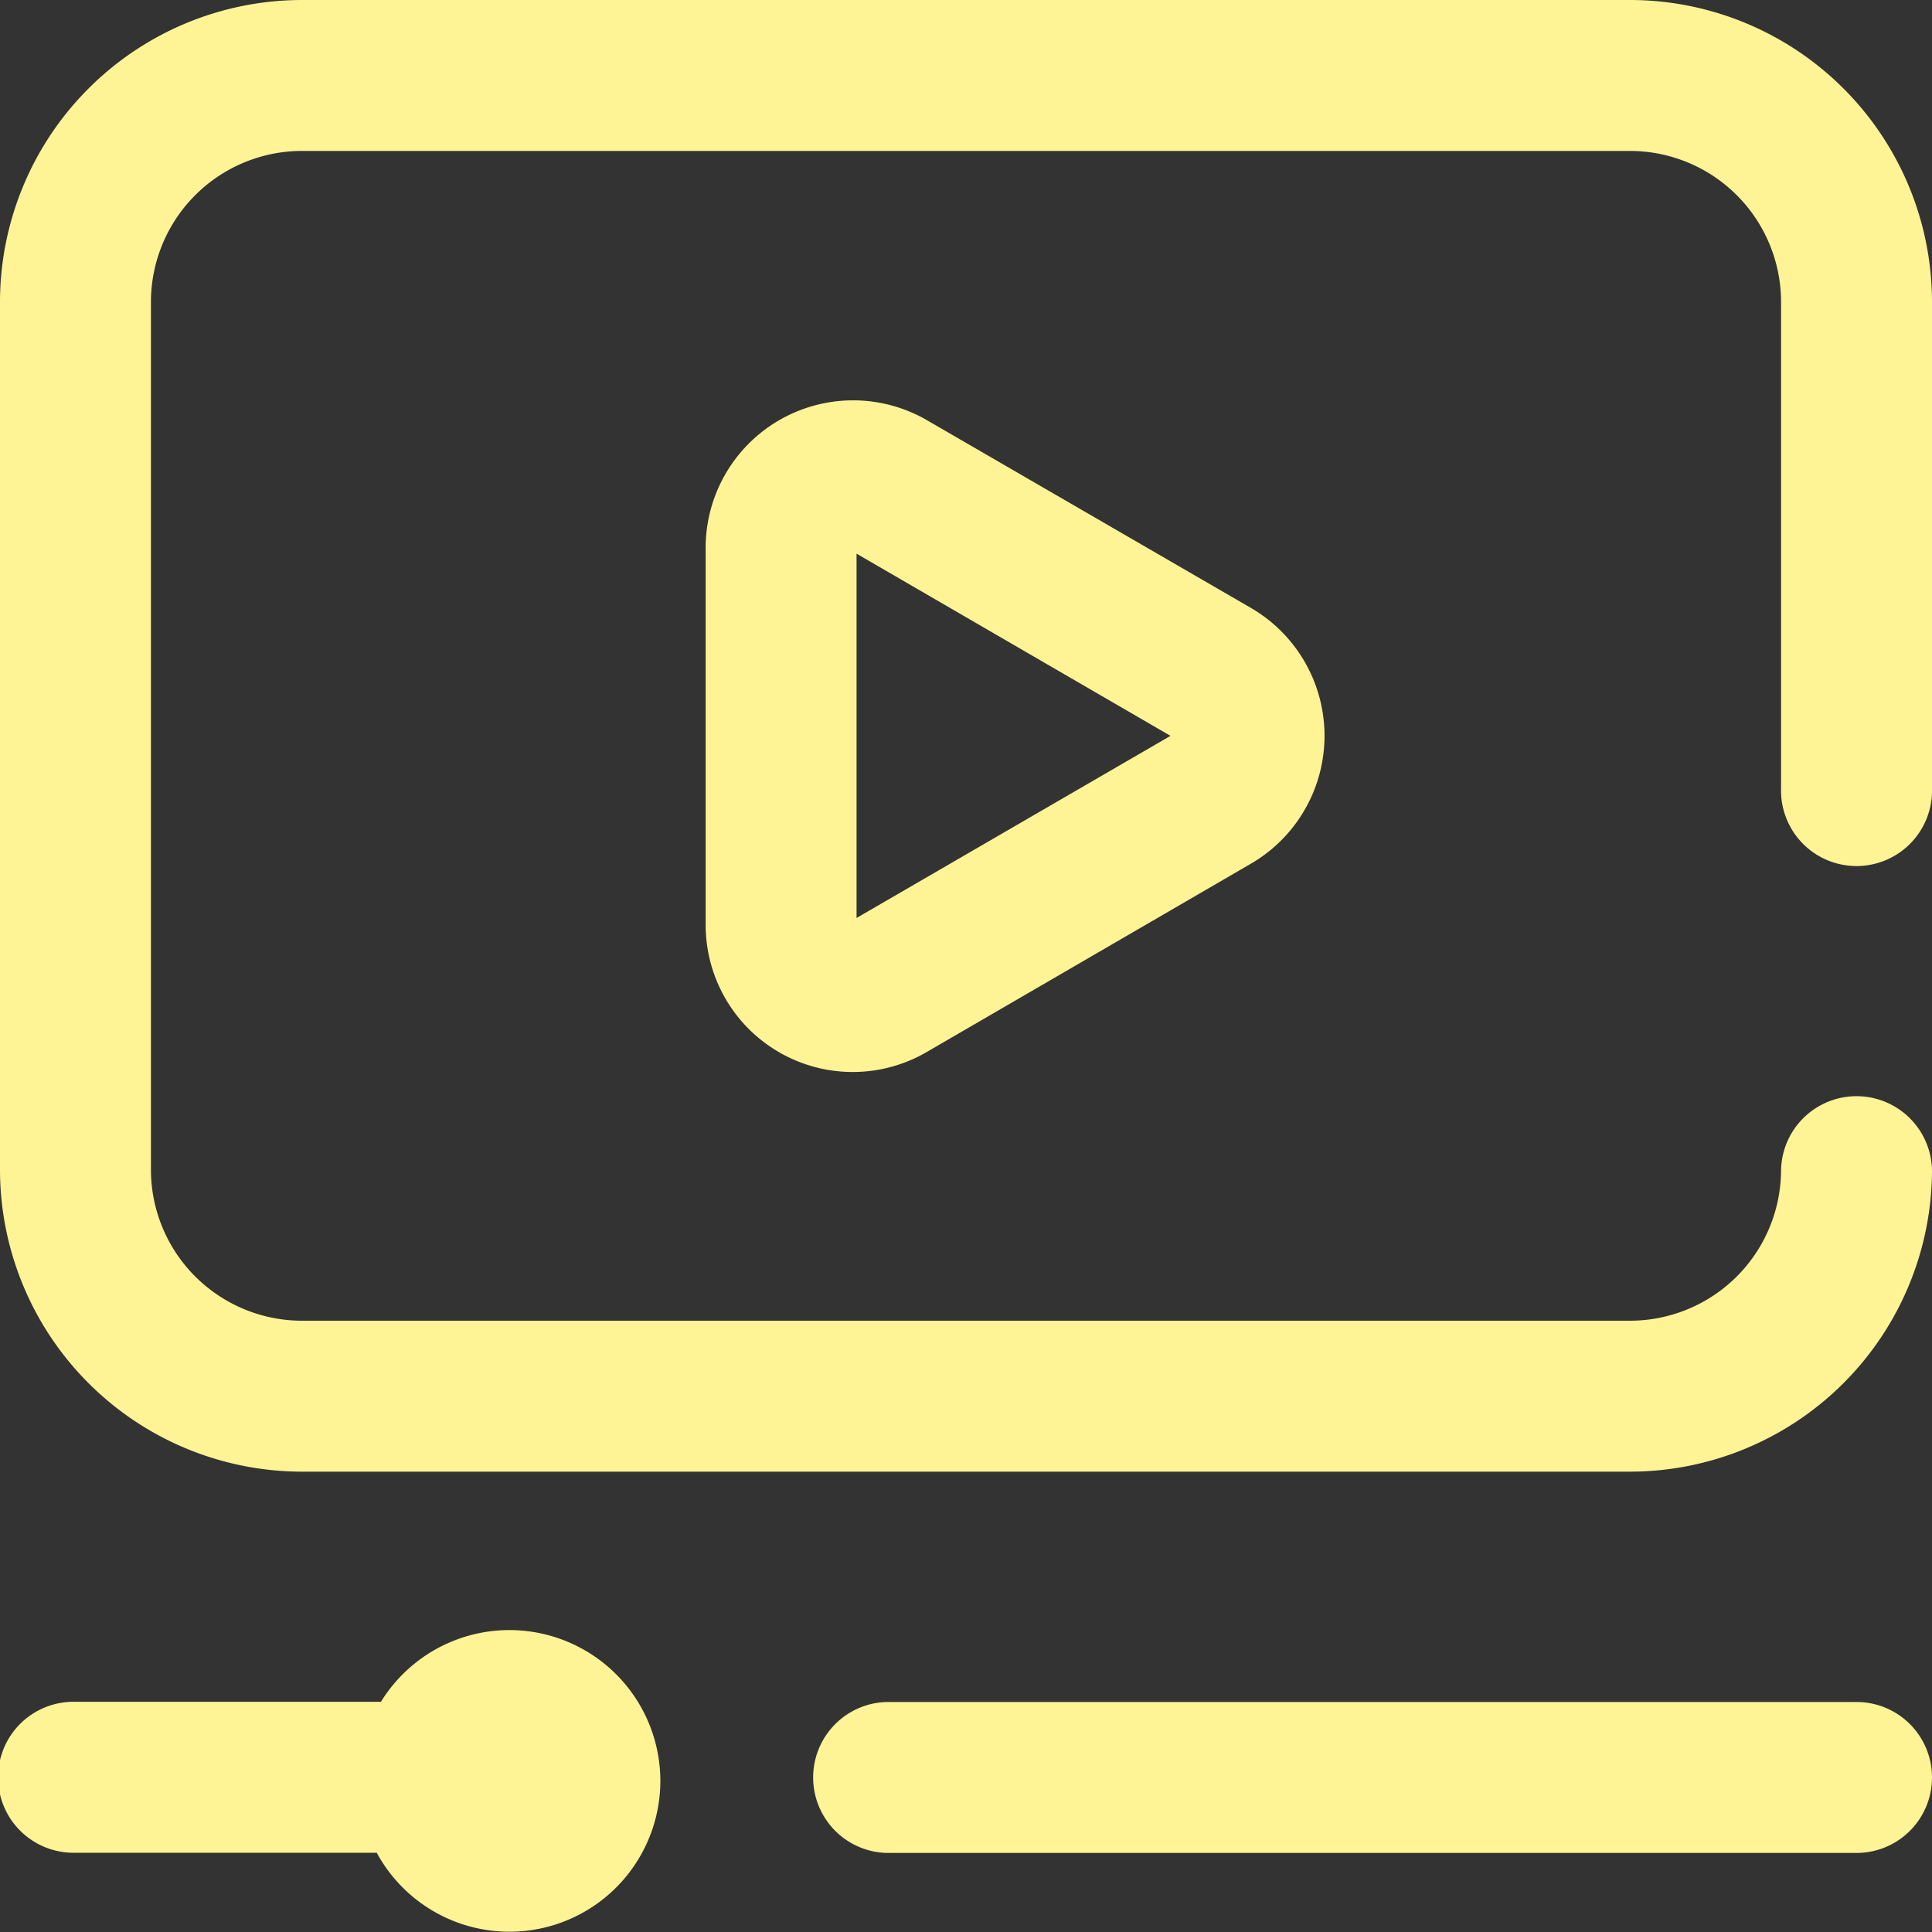 <svg xmlns="http://www.w3.org/2000/svg" xmlns:xlink="http://www.w3.org/1999/xlink" width="40" height="40" viewBox="0 0 40 40">
  <rect x="0" y="0" width="40" height="40" fill="#333333" stroke="none"/>
  <defs>
    <clipPath id="clip-path">
      <rect id="사각형_852" data-name="사각형 852" width="40" height="40" transform="translate(1060 3574)" fill="#fff495"/>
    </clipPath>
  </defs>
  <g id="ico_과제평가" transform="translate(-1060 -3574)" clip-path="url(#clip-path)">
    <path id="free-icon-video-marketing-1294269" d="M19.192,8.7a3.052,3.052,0,0,0-4.582,2.647v7.784a3.045,3.045,0,0,0,4.582,2.647L25.9,17.881a3.062,3.062,0,0,0,0-5.294ZM17.734,19.006V11.463l6.5,3.772Zm19.141-2.678V6.25A3.129,3.129,0,0,0,33.75,3.125H6.25A3.129,3.129,0,0,0,3.125,6.25V24.219A3.129,3.129,0,0,0,6.25,27.344h27.5a3.129,3.129,0,0,0,3.125-3.125,1.563,1.563,0,0,1,3.125,0,6.257,6.257,0,0,1-6.25,6.25H6.25A6.257,6.257,0,0,1,0,24.219V6.25A6.257,6.257,0,0,1,6.25,0h27.5A6.257,6.257,0,0,1,40,6.25V16.328a1.563,1.563,0,1,1-3.125,0ZM40,36.8a1.562,1.562,0,0,1-1.562,1.563H18.359a1.563,1.563,0,0,1,0-3.125H38.437A1.562,1.562,0,0,1,40,36.8Zm-26.328.078A3.125,3.125,0,0,1,7.8,38.359H1.562a1.563,1.563,0,1,1,0-3.125H7.887a3.125,3.125,0,0,1,5.785,1.641Zm0,0" transform="translate(1060 3574)" fill="#fff495"/>
  </g>
</svg>
